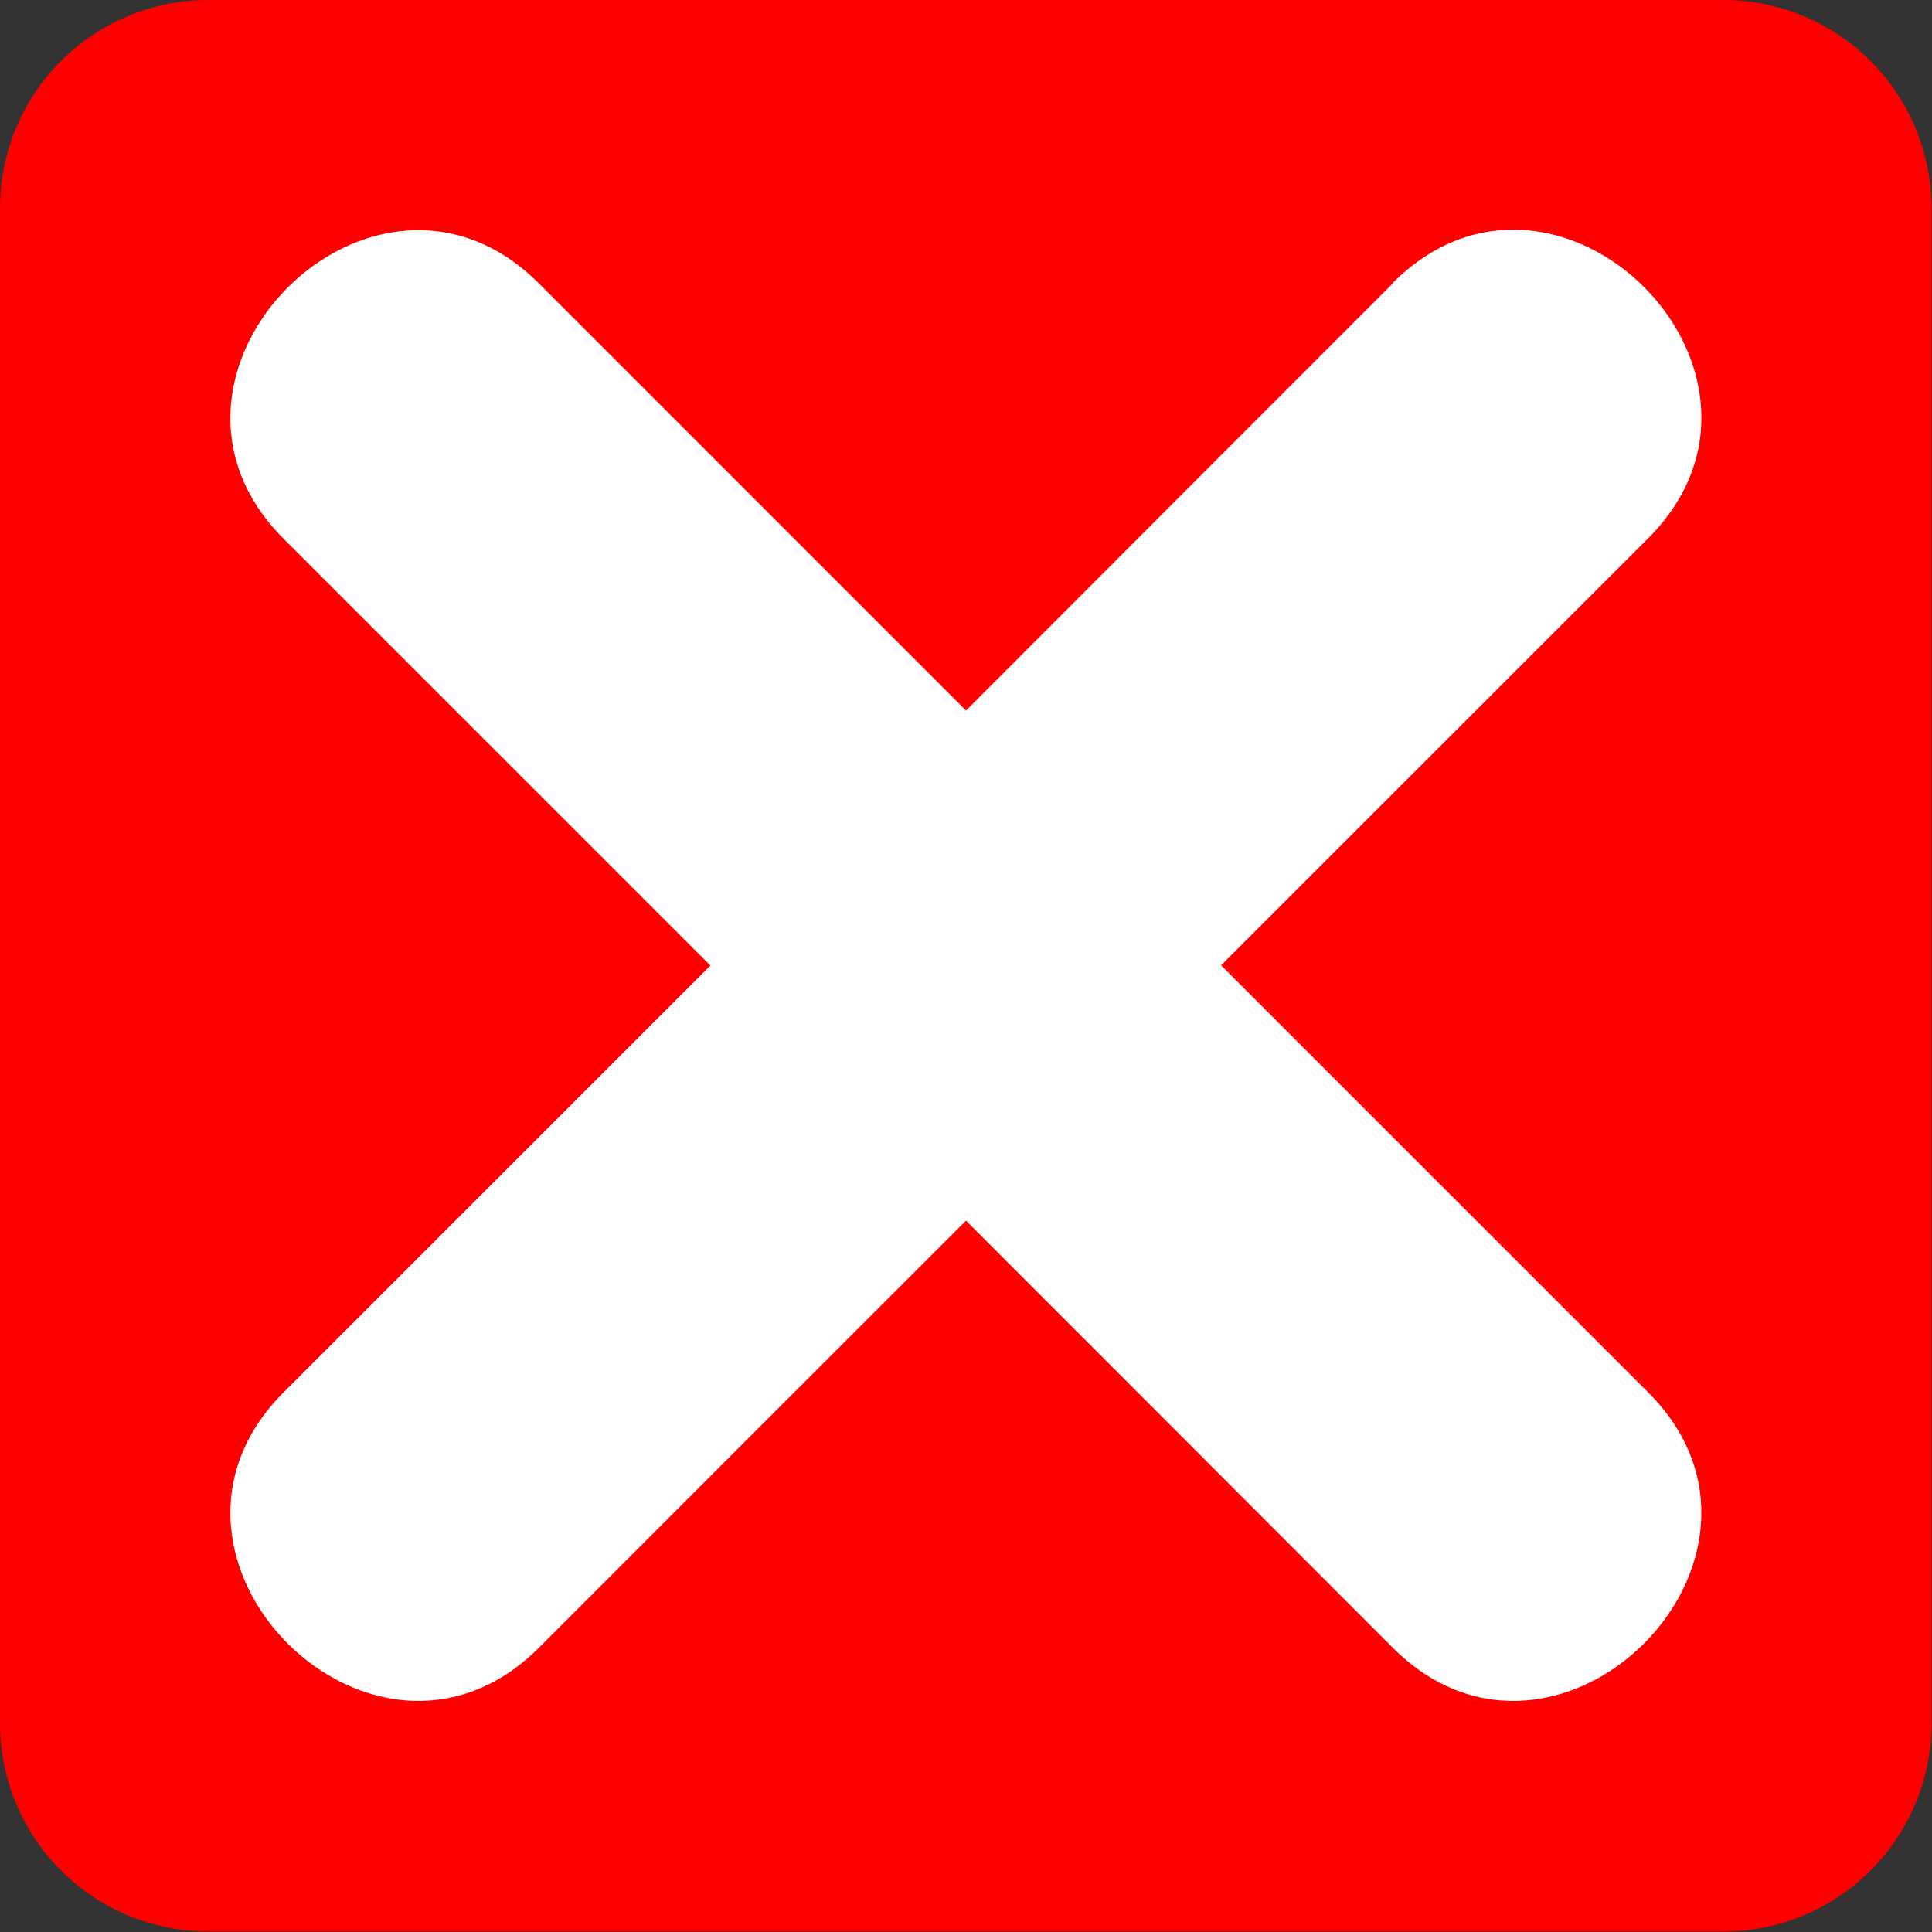 <svg xmlns="http://www.w3.org/2000/svg" fill="none" viewBox="0 0 30 30" height="30" width="30">
<rect x="0" y="0" width="30" height="30" fill="#333333" stroke="none"/>
<g clip-path="url(#clip0_88_33)">
<path fill="#FF0000" d="M29.993 26.759C29.993 27.617 29.652 28.439 29.046 29.045C28.44 29.651 27.618 29.992 26.761 29.992H3.232C2.375 29.992 1.553 29.651 0.947 29.045C0.341 28.439 0 27.617 0 26.759L0 3.232C0 2.375 0.341 1.553 0.947 0.947C1.553 0.341 2.375 0 3.232 0H26.76C27.617 0 28.439 0.341 29.046 0.947C29.652 1.553 29.992 2.375 29.992 3.232V26.759H29.993Z"></path>
<path fill="white" d="M21.628 4.4C19.418 6.611 17.208 8.821 15 11.033C12.789 8.823 10.579 6.612 8.367 4.4C5.811 1.843 1.846 5.806 4.403 8.365C6.613 10.574 8.824 12.786 11.031 14.993C8.822 17.203 6.61 19.415 4.403 21.621C1.847 24.178 5.809 28.142 8.367 25.587C10.577 23.376 12.787 21.165 15 18.954C17.211 21.165 19.419 23.375 21.628 25.587C24.185 28.143 28.148 24.176 25.594 21.622C23.383 19.412 21.172 17.202 18.961 14.989L25.594 8.357C28.149 5.801 24.188 1.835 21.628 4.392"></path>
</g>
<defs>
<clipPath id="clip0_88_33">
<rect fill="white" height="30" width="30"></rect>
</clipPath>
</defs>
</svg>

